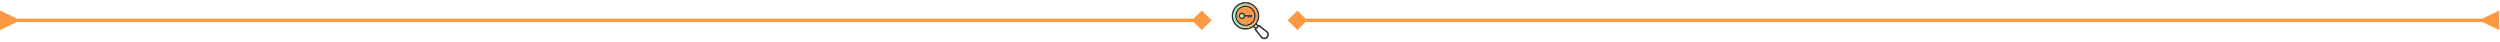 <svg xmlns="http://www.w3.org/2000/svg" width="1476" height="25" viewBox="0 0 1476 25" fill="none"><path d="M1465.5 13L1475.5 17.774L1475.5 6.227L1465.5 11L1465.5 13ZM760.226 12L766 17.774L771.774 12L766 6.227L760.226 12ZM1466.5 11L766 11V13L1466.5 13L1466.5 11Z" fill="#FF9843"></path><path d="M10 13L-5.04741e-07 17.774L5.0473e-07 6.227L10 11L10 13ZM715.274 12L709.5 17.774L703.726 12L709.5 6.227L715.274 12ZM9 11L709.5 11V13L9 13L9 11Z" fill="#FF9843"></path><mask id="mask0_1018_385" style="mask-type:alpha" maskUnits="userSpaceOnUse" x="725" y="0" width="25" height="25"><rect x="725" width="25" height="25" fill="#D9D9D9"></rect></mask><g mask="url(#mask0_1018_385)"><mask id="mask1_1018_385" style="mask-type:alpha" maskUnits="userSpaceOnUse" x="726" y="0" width="24" height="24"><rect x="726" width="24" height="24" fill="#D9D9D9"></rect></mask><g mask="url(#mask1_1018_385)"><path d="M748.064 18.267C747.702 17.967 747.323 17.687 746.951 17.397C745.853 16.542 744.756 15.688 743.659 14.833C743.444 14.665 743.227 14.608 742.999 14.791C742.914 14.86 742.881 14.796 742.84 14.753C742.616 14.53 742.397 14.301 742.166 14.084C742.068 13.992 742.061 13.93 742.137 13.813C743.338 11.962 743.735 9.944 743.33 7.781C742.473 3.232 737.822 0.293 733.338 1.455C731.587 1.901 730.035 2.916 728.924 4.34C727.813 5.765 727.207 7.518 727.201 9.324C727.192 10.532 727.454 11.726 727.969 12.819C728.484 13.911 729.238 14.874 730.176 15.635C732.126 17.217 734.359 17.78 736.833 17.352C737.893 17.163 738.902 16.757 739.797 16.159C739.869 16.112 739.93 16.024 740.033 16.138C740.263 16.386 740.509 16.62 740.75 16.859C740.798 16.907 740.831 16.937 740.776 17.02C740.611 17.272 740.626 17.415 740.814 17.659C741.002 17.903 741.194 18.147 741.384 18.391C742.329 19.605 743.265 20.825 744.219 22.032C744.882 22.871 745.771 23.263 746.823 23.107C748.005 22.934 748.764 22.187 749.052 21.054C749.338 19.941 748.947 18.997 748.064 18.267ZM735.339 16.58C731.377 16.593 728.135 13.361 728.108 9.369C728.08 5.402 731.318 2.151 735.323 2.123C739.293 2.096 742.553 5.346 742.562 9.342C742.571 13.326 739.336 16.568 735.339 16.58ZM741.401 16.213C741.192 15.997 740.977 15.786 740.764 15.572C740.726 15.534 740.665 15.503 740.737 15.434C740.968 15.208 741.195 14.977 741.423 14.748C741.438 14.734 741.456 14.721 741.47 14.708C741.525 14.708 741.547 14.751 741.577 14.781C741.786 14.988 741.991 15.2 742.203 15.402C742.283 15.478 742.275 15.52 742.199 15.593C741.986 15.795 741.779 16.003 741.576 16.215C741.507 16.287 741.467 16.282 741.401 16.213ZM746.978 22.121C746.247 22.382 745.478 22.154 744.954 21.489C743.899 20.148 742.858 18.796 741.807 17.451C741.736 17.359 741.731 17.306 741.82 17.219C742.283 16.767 742.741 16.308 743.194 15.845C743.295 15.74 743.352 15.75 743.46 15.834C744.786 16.872 746.122 17.898 747.444 18.941C747.912 19.31 748.205 19.792 748.212 20.15C748.21 21.184 747.725 21.857 746.978 22.124V22.121Z" fill="#333333"></path><path d="M735.323 2.123C731.318 2.151 728.08 5.402 728.108 9.369C728.135 13.361 731.377 16.593 735.339 16.58C739.336 16.568 742.571 13.326 742.562 9.342C742.553 5.346 739.293 2.096 735.323 2.123ZM735.335 15.387C732.006 15.379 729.291 12.655 729.306 9.339C729.322 6.001 732.046 3.292 735.354 3.316C738.69 3.34 741.373 6.031 741.372 9.35C741.373 12.678 738.655 15.395 735.335 15.387Z" fill="url(#paint0_linear_1018_385)"></path><path d="M735.354 3.316C732.046 3.292 729.323 6.001 729.307 9.339C729.291 12.655 732.007 15.379 735.336 15.387C738.656 15.395 741.374 12.678 741.375 9.35C741.376 6.031 738.693 3.34 735.354 3.316ZM735.329 14.474C733.97 14.468 732.669 13.924 731.71 12.961C730.752 11.998 730.214 10.694 730.215 9.335C730.223 6.517 732.539 4.213 735.36 4.224C736.71 4.242 737.999 4.792 738.946 5.754C739.893 6.716 740.422 8.013 740.418 9.363C740.414 10.713 739.878 12.007 738.925 12.964C737.973 13.921 736.681 14.463 735.331 14.474H735.329Z" fill="#333333"></path><path d="M735.361 4.224C732.54 4.213 730.223 6.517 730.215 9.335C730.212 10.348 730.51 11.339 731.07 12.183C731.631 13.027 732.429 13.686 733.364 14.077C734.299 14.467 735.328 14.572 736.323 14.378C737.317 14.183 738.232 13.698 738.95 12.984C739.669 12.27 740.16 11.359 740.362 10.366C740.563 9.373 740.465 8.343 740.081 7.405C739.697 6.468 739.043 5.665 738.203 5.099C737.363 4.533 736.374 4.228 735.361 4.224ZM739.077 9.797C738.926 9.797 738.876 9.835 738.878 9.994C738.883 10.295 738.701 10.489 738.439 10.494C738.177 10.499 737.983 10.304 737.981 9.989C737.981 9.848 737.949 9.798 737.798 9.798C737.647 9.798 737.616 9.846 737.614 9.987C737.608 10.304 737.422 10.499 737.155 10.495C736.888 10.491 736.712 10.294 736.712 9.974C736.712 9.84 736.679 9.797 736.54 9.797C736.143 9.806 735.745 9.807 735.348 9.797C735.212 9.793 735.162 9.844 735.12 9.965C734.819 10.84 734.033 11.358 733.111 11.297C732.242 11.239 731.524 10.595 731.343 9.71C731.101 8.516 732.043 7.391 733.287 7.394C733.691 7.394 734.084 7.521 734.411 7.757C734.739 7.993 734.984 8.326 735.112 8.709C735.165 8.864 735.236 8.9 735.388 8.9C736.595 8.894 737.802 8.894 739.009 8.9C739.331 8.9 739.541 9.097 739.524 9.372C739.52 9.487 739.471 9.597 739.387 9.676C739.303 9.755 739.192 9.799 739.077 9.797Z" fill="#FF9843"></path><path d="M739.008 8.897C737.801 8.895 736.594 8.895 735.388 8.897C735.235 8.897 735.164 8.862 735.112 8.707C734.983 8.324 734.738 7.992 734.41 7.756C734.083 7.521 733.689 7.394 733.286 7.394C732.041 7.394 731.1 8.516 731.343 9.713C731.524 10.599 732.243 11.242 733.112 11.3C734.032 11.359 734.818 10.843 735.12 9.968C735.162 9.846 735.213 9.796 735.349 9.799C735.746 9.81 736.143 9.809 736.54 9.799C736.679 9.796 736.712 9.84 736.712 9.977C736.712 10.297 736.889 10.493 737.155 10.497C737.421 10.501 737.608 10.307 737.614 9.99C737.614 9.848 737.648 9.799 737.798 9.8C737.949 9.801 737.98 9.851 737.981 9.991C737.981 10.307 738.171 10.502 738.439 10.497C738.708 10.491 738.883 10.297 738.878 9.996C738.878 9.838 738.927 9.802 739.077 9.799C739.193 9.801 739.304 9.757 739.388 9.677C739.472 9.597 739.52 9.487 739.524 9.372C739.538 9.095 739.33 8.898 739.008 8.897ZM733.268 10.401C733.061 10.401 732.857 10.34 732.685 10.225C732.512 10.109 732.377 9.945 732.297 9.753C732.218 9.561 732.197 9.35 732.237 9.146C732.277 8.943 732.377 8.755 732.523 8.608C732.67 8.461 732.857 8.36 733.06 8.319C733.264 8.278 733.475 8.298 733.668 8.377C733.86 8.456 734.024 8.59 734.14 8.762C734.257 8.935 734.319 9.137 734.32 9.345C734.319 9.624 734.208 9.892 734.011 10.089C733.815 10.287 733.547 10.399 733.268 10.401Z" fill="#333333"></path><path d="M733.259 8.299C733.052 8.301 732.849 8.365 732.678 8.482C732.506 8.599 732.374 8.765 732.296 8.957C732.218 9.15 732.199 9.361 732.242 9.565C732.284 9.768 732.386 9.954 732.534 10.1C732.682 10.246 732.87 10.344 733.074 10.383C733.278 10.422 733.489 10.4 733.68 10.319C733.871 10.239 734.035 10.103 734.149 9.93C734.263 9.756 734.324 9.553 734.323 9.345C734.32 9.066 734.207 8.799 734.007 8.602C733.808 8.406 733.539 8.297 733.259 8.299Z" fill="url(#paint1_linear_1018_385)"></path></g></g><defs><linearGradient id="paint0_linear_1018_385" x1="728.108" y1="9.352" x2="742.562" y2="9.352" gradientUnits="userSpaceOnUse"><stop stop-color="#98F6CC"></stop><stop offset="1" stop-color="#FF9843"></stop></linearGradient><linearGradient id="paint1_linear_1018_385" x1="732.22" y1="9.35" x2="734.321" y2="9.35" gradientUnits="userSpaceOnUse"><stop stop-color="#98F6CC"></stop><stop offset="1" stop-color="#FF9843"></stop></linearGradient></defs></svg>